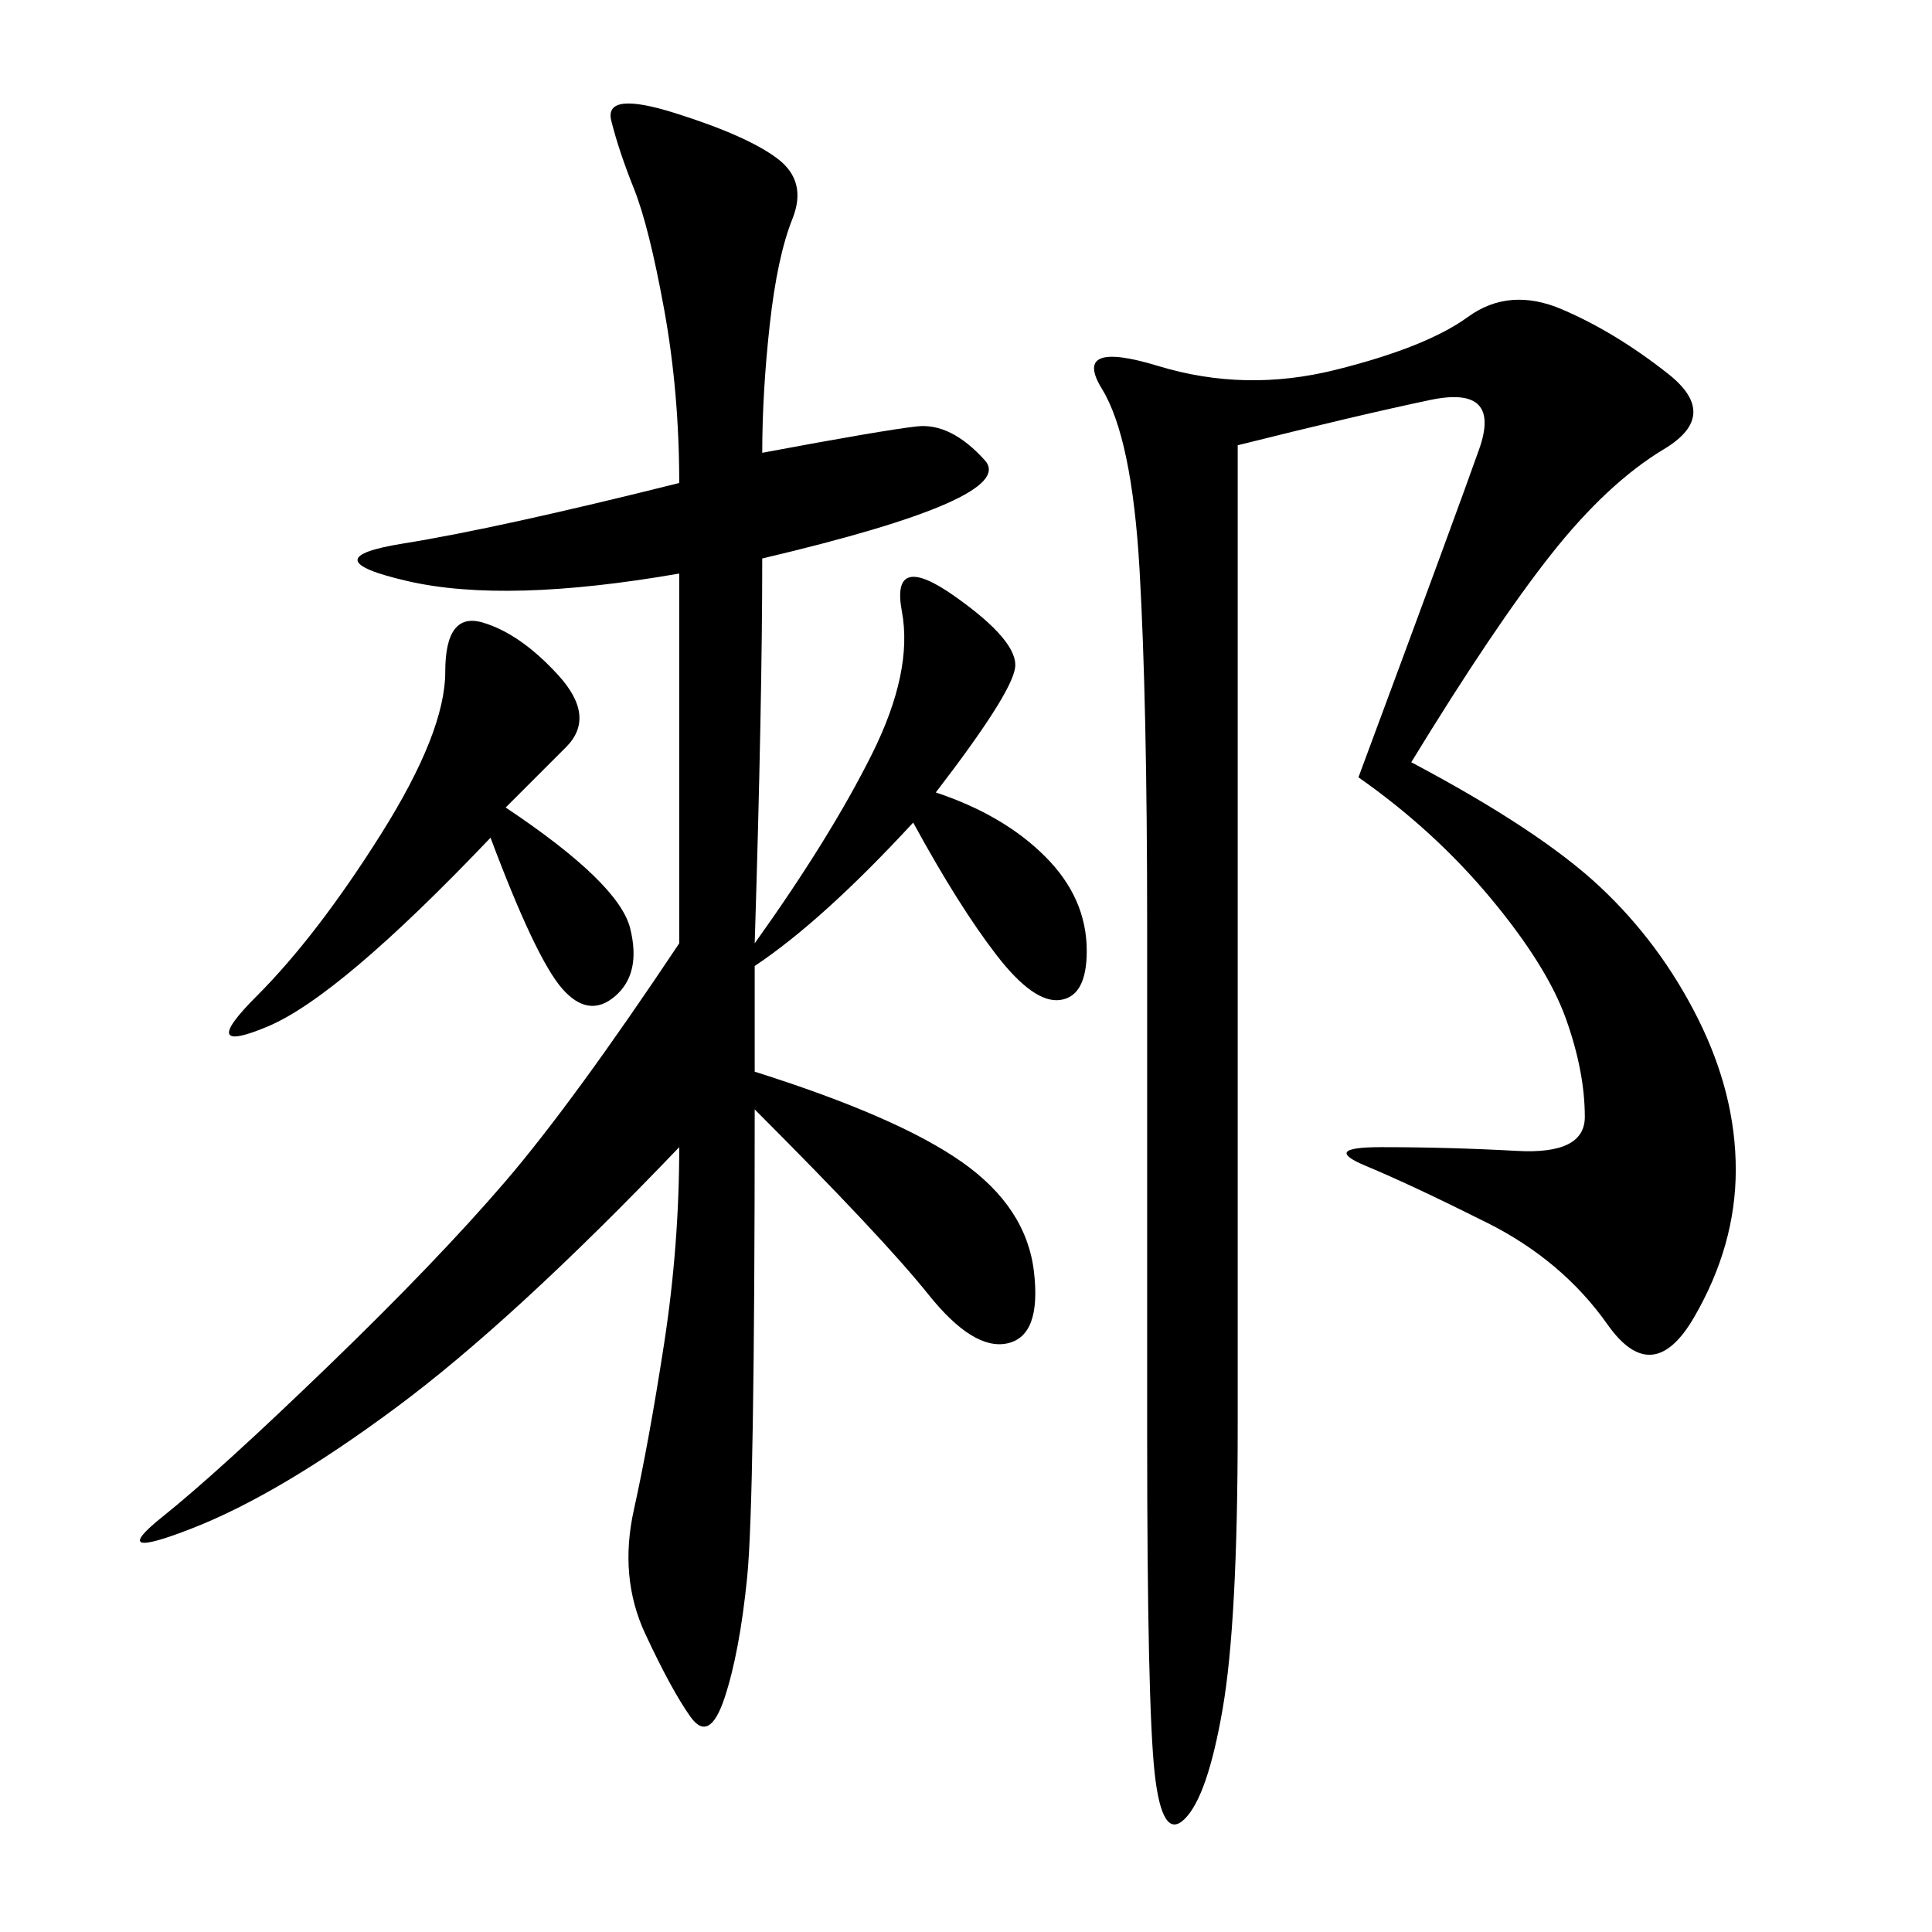 <svg xmlns="http://www.w3.org/2000/svg" xmlns:xlink="http://www.w3.org/1999/xlink" width="300" height="300"><path d="M118.36 70.31Q137.11 66.80 142.38 66.21Q147.66 65.63 152.93 71.48Q158.20 77.34 118.36 86.72L118.36 86.72Q118.36 108.98 117.19 146.48L117.19 146.48Q128.91 130.08 135.35 117.19Q141.80 104.30 140.04 94.92Q138.28 85.55 148.24 92.58Q158.20 99.61 157.62 103.71Q157.03 107.81 145.31 123.05L145.31 123.05Q155.86 126.56 162.30 133.01Q168.75 139.45 168.75 147.66L168.75 147.66Q168.75 154.69 164.65 155.27Q160.55 155.86 154.69 148.24Q148.83 140.63 141.80 127.73L141.80 127.73Q127.73 142.97 117.19 150L117.19 150L117.19 166.41Q139.45 173.44 149.41 180.47Q159.38 187.50 160.55 197.46Q161.72 207.42 156.45 208.59Q151.17 209.77 144.14 200.98Q137.11 192.19 117.19 172.27L117.19 172.27Q117.19 233.20 116.02 244.92Q114.84 256.64 112.50 263.67Q110.16 270.70 107.23 266.60Q104.30 262.50 100.20 253.71Q96.09 244.92 98.44 234.38Q100.78 223.83 103.13 208.59Q105.47 193.36 105.47 178.13L105.47 178.13Q79.69 205.08 61.52 218.55Q43.36 232.03 29.88 237.30Q16.41 242.58 25.20 235.55Q33.98 228.52 50.98 212.11Q67.97 195.70 78.52 183.40Q89.06 171.09 105.47 146.48L105.47 146.48L105.47 89.06Q78.52 93.75 63.28 90.23Q48.05 86.72 62.70 84.38Q77.34 82.03 105.47 75L105.47 75Q105.47 60.94 103.13 48.05Q100.78 35.16 98.44 29.30Q96.09 23.44 94.92 18.75Q93.75 14.06 104.88 17.58Q116.02 21.09 120.70 24.61Q125.39 28.13 123.05 33.98Q120.70 39.84 119.53 50.39Q118.36 60.94 118.36 70.31L118.36 70.31ZM219.14 118.36Q239.06 128.91 248.44 137.70Q257.81 146.48 263.67 158.20Q269.53 169.92 269.53 181.64L269.53 181.64Q269.53 193.36 263.09 204.49Q256.64 215.63 249.61 205.66Q242.58 195.70 230.86 189.84Q219.14 183.98 212.11 181.05Q205.08 178.13 214.45 178.13L214.45 178.13Q225 178.13 235.55 178.71Q246.09 179.30 246.09 173.44L246.09 173.44Q246.09 166.41 243.16 158.20Q240.23 150 231.45 139.45Q222.66 128.91 210.94 120.70L210.94 120.70Q226.17 79.69 229.69 69.73Q233.20 59.77 222.07 62.11Q210.94 64.45 192.19 69.14L192.19 69.14L192.19 221.48Q192.19 251.95 189.84 265.43Q187.50 278.91 183.98 282.42Q180.47 285.94 179.30 275.39Q178.13 264.84 178.13 222.66L178.13 222.66L178.13 144.14Q178.13 108.98 176.95 88.48Q175.78 67.97 171.09 60.35Q166.41 52.73 179.88 56.84Q193.36 60.94 207.42 57.42Q221.48 53.91 227.93 49.22Q234.38 44.53 242.58 48.05Q250.78 51.56 258.98 58.01Q267.19 64.45 258.40 69.73Q249.61 75 240.82 86.13Q232.03 97.27 219.14 118.36L219.14 118.36ZM78.52 125.39Q96.09 137.11 97.85 144.14Q99.61 151.17 95.51 154.69Q91.41 158.20 87.30 153.52Q83.20 148.83 76.17 130.08L76.17 130.08Q52.73 154.69 41.60 159.38Q30.47 164.06 39.84 154.69Q49.22 145.31 59.18 129.49Q69.14 113.67 69.14 104.30L69.14 104.30Q69.14 94.92 75 96.68Q80.86 98.44 86.72 104.88Q92.58 111.33 87.89 116.02L87.89 116.02L78.52 125.39Z"/></svg>